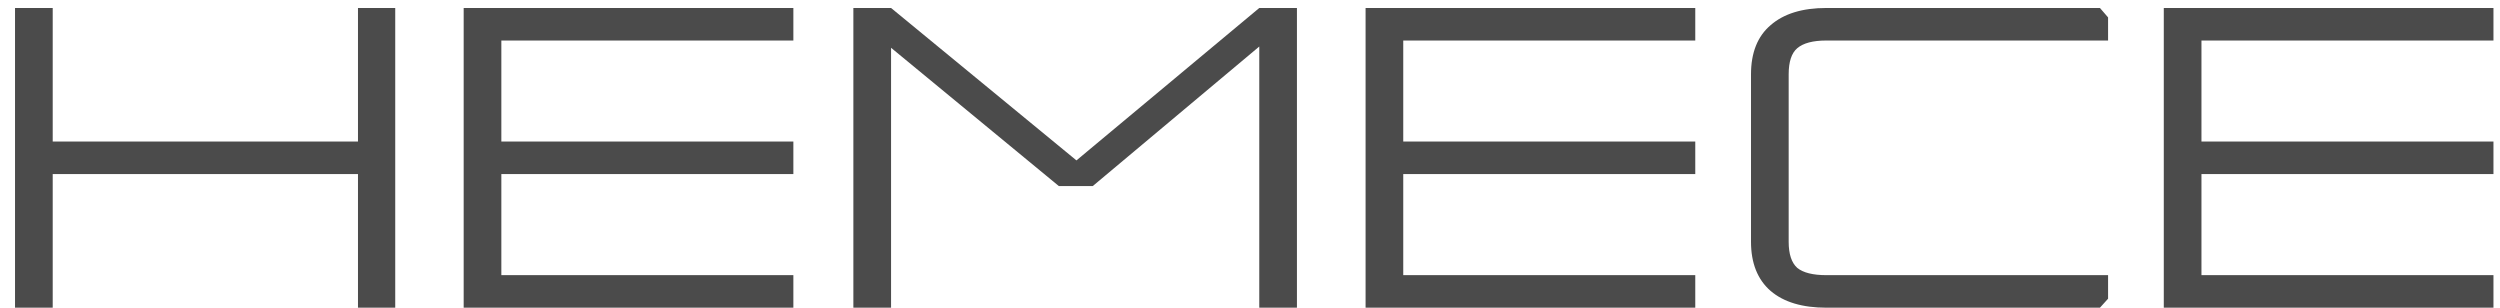 <?xml version="1.0" encoding="UTF-8"?> <svg xmlns="http://www.w3.org/2000/svg" width="130" height="16" viewBox="0 0 130 16" fill="none"> <path d="M2.741 0.415V7.361H18.615V0.415H20.552V16H18.615V9.053H2.741V16H0.781V0.415H2.741Z" fill="#4B4B4B"></path> <path d="M24.111 16V0.415H41.255V2.107H26.07V7.361H41.255V9.053H26.07V14.308H41.255V16H24.111Z" fill="#4B4B4B"></path> <path d="M65.482 0.415H67.441V16H65.482V2.419L56.821 9.677H55.062L46.335 2.485V16H44.375V0.415H46.335L55.975 8.341L65.482 0.415Z" fill="#4B4B4B"></path> <path d="M71.01 16V0.415H88.154V2.107H72.969V7.361H88.154V9.053H72.969V14.308H88.154V16H71.01Z" fill="#4B4B4B"></path> <path d="M93.011 3.866V12.571C93.011 13.21 93.159 13.662 93.456 13.929C93.768 14.182 94.272 14.308 94.97 14.308H109.62V15.532L109.197 16H94.97C93.723 16 92.758 15.711 92.076 15.132C91.393 14.538 91.052 13.684 91.052 12.571V3.866C91.052 2.738 91.393 1.884 92.076 1.305C92.758 0.712 93.723 0.415 94.97 0.415H109.197L109.62 0.905V2.107H94.97C94.272 2.107 93.768 2.241 93.456 2.508C93.159 2.76 93.011 3.213 93.011 3.866Z" fill="#4B4B4B"></path> <path d="M112.517 16V0.415H129.66V2.107H114.476V7.361H129.66V9.053H114.476V14.308H129.66V16H112.517Z" fill="#4B4B4B"></path> </svg> 